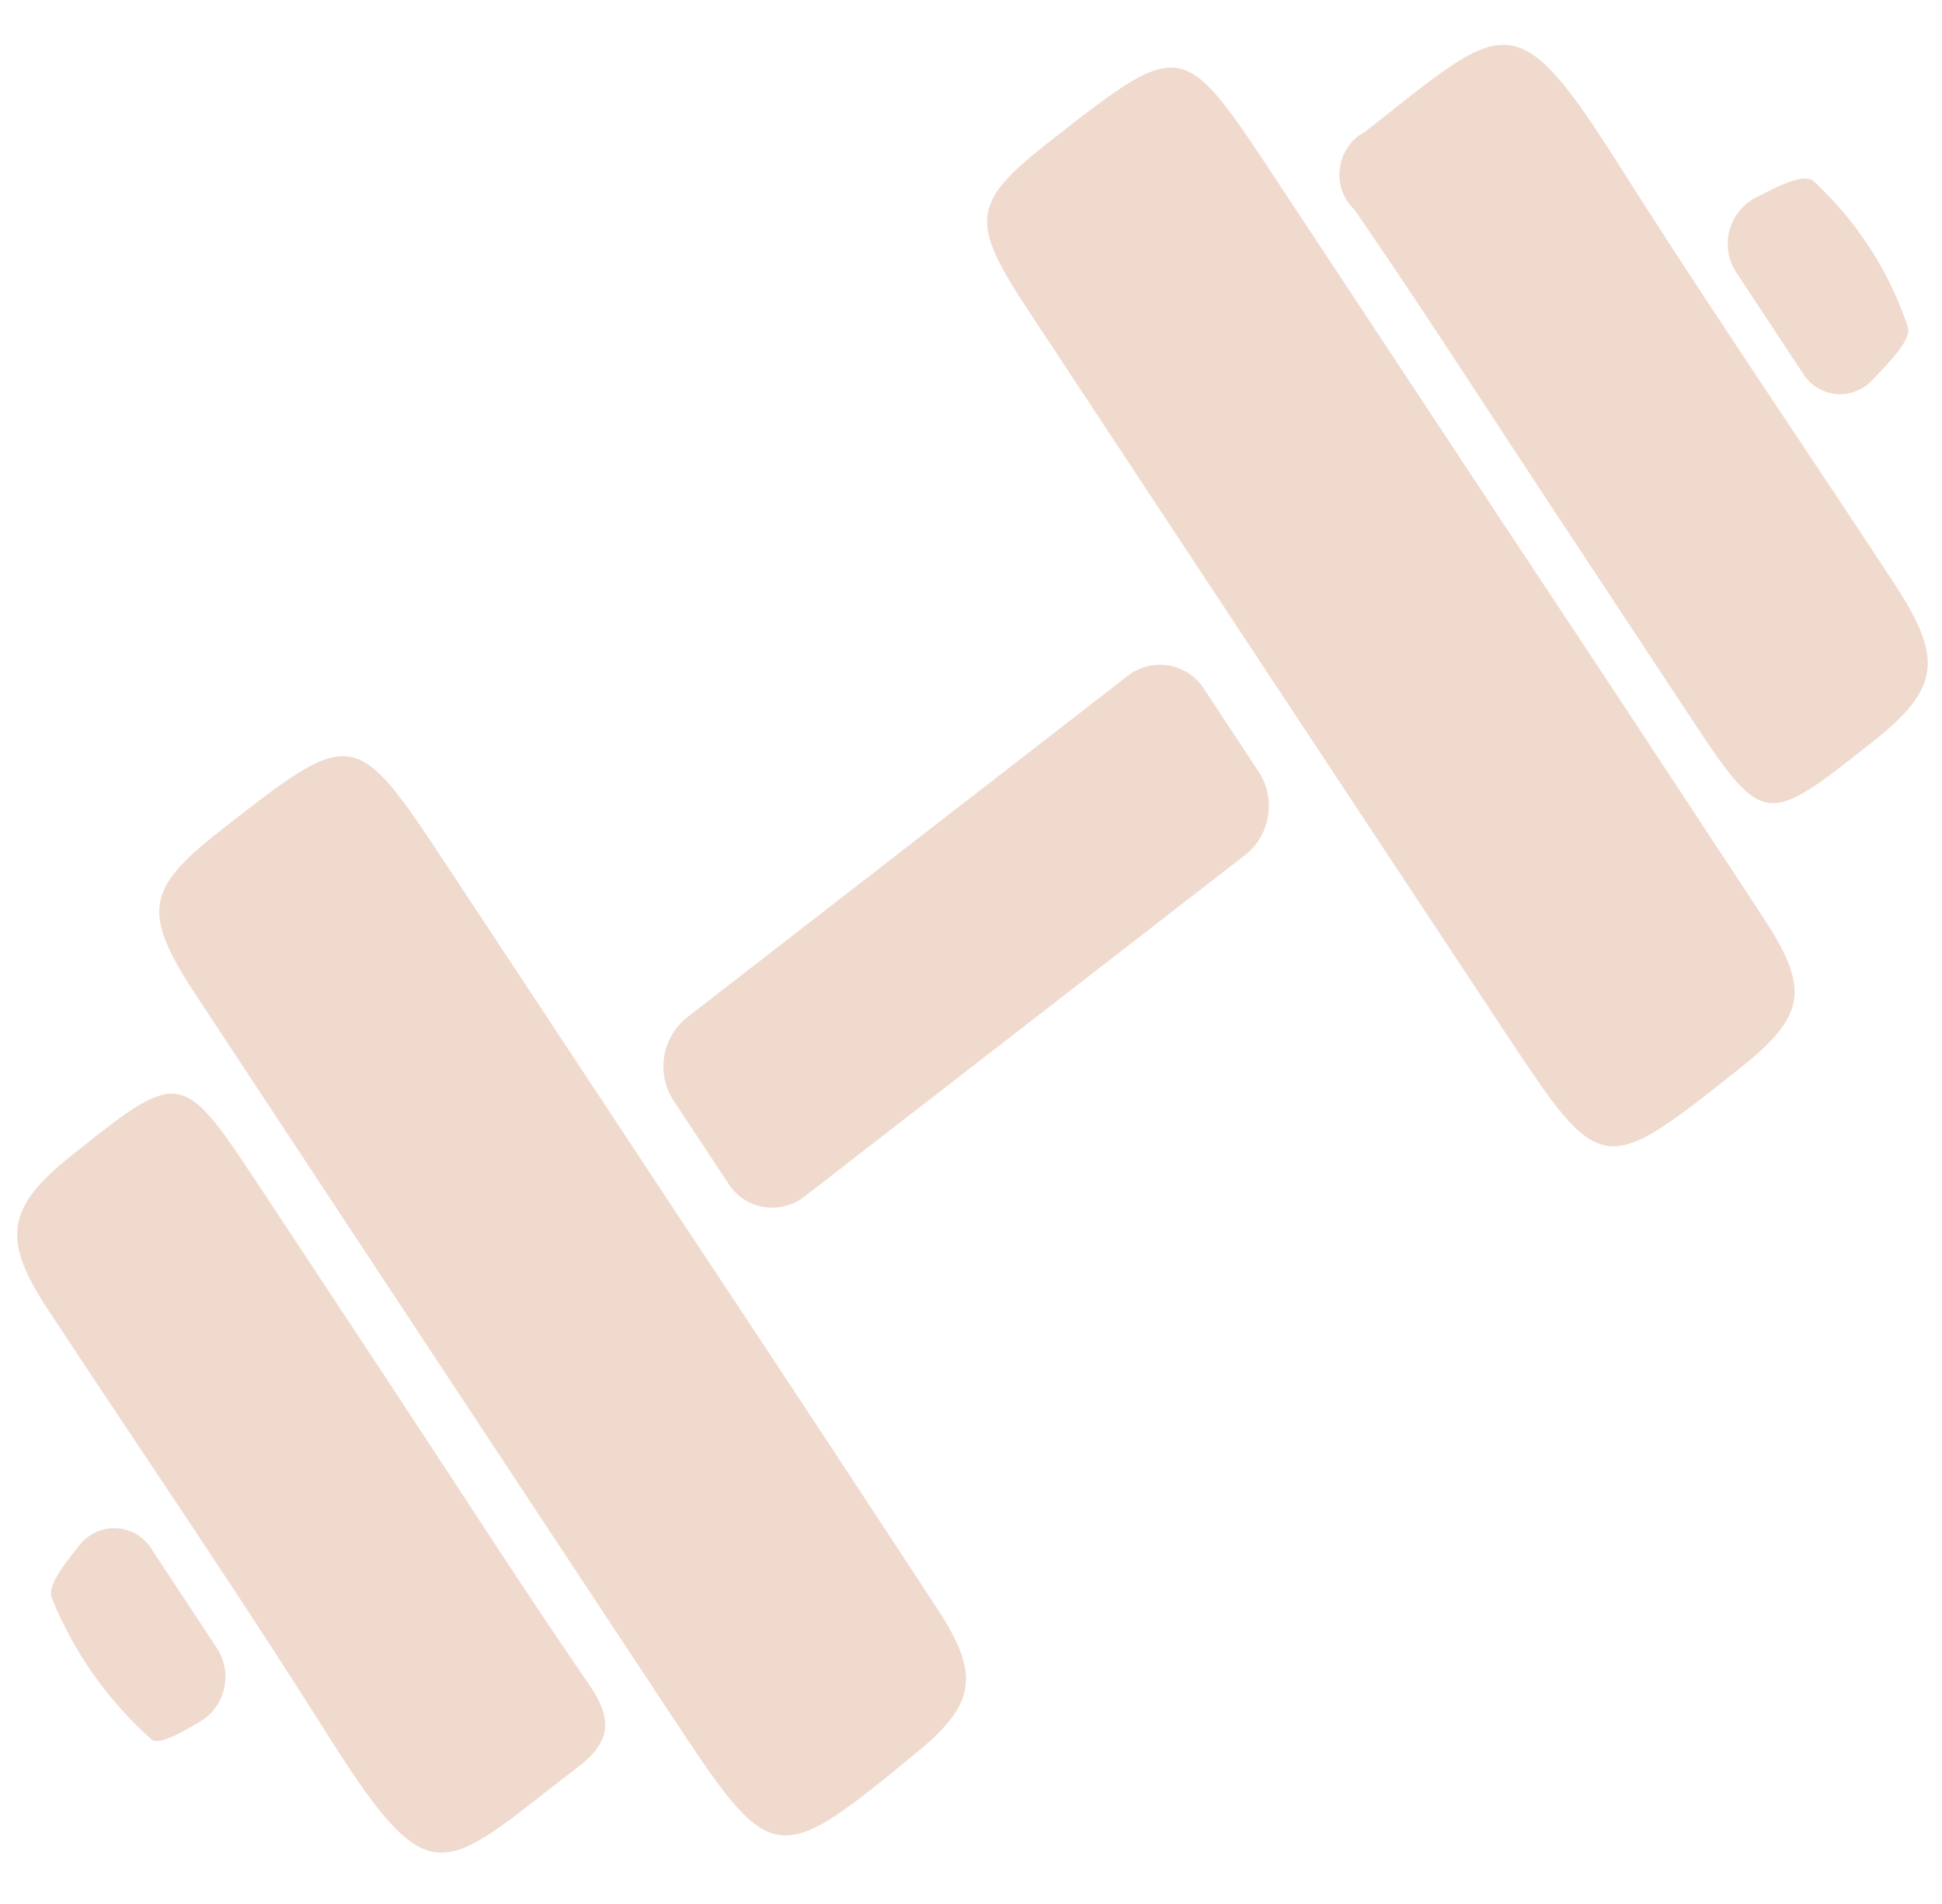 <?xml version="1.0" encoding="UTF-8" standalone="no"?><svg xmlns="http://www.w3.org/2000/svg" xmlns:xlink="http://www.w3.org/1999/xlink" fill="#f0dace" height="55.2" preserveAspectRatio="xMidYMid meet" version="1" viewBox="-0.5 -1.3 56.3 55.2" width="56.3" zoomAndPan="magnify"><g data-name="50" id="change1_1"><path d="M49.837,6.6a1.508,1.508,0,0,1,.511-2.141c.77-.406,1.461-.74,1.728-.506a10.11,10.11,0,0,1,2.735,4.229c.11.326-.423.907-1.043,1.548a1.267,1.267,0,0,1-2-.206ZM3.89,43.6A1.275,1.275,0,0,0,1.8,43.5c-.513.634-.923,1.2-.8,1.519a10.98,10.98,0,0,0,2.886,4.1c.2.183.792-.138,1.453-.533a1.515,1.515,0,0,0,.448-2.107Zm7.34-4.133Q9.159,36.328,7.085,33.19c-2.327-3.527-2.327-3.527-5.519-.985C-.3,33.69-.456,34.614.867,36.627c2.684,4.086,5.449,8.111,8.058,12.251,3.12,4.951,3.343,4.109,7.333,1.046.976-.75,1.007-1.4.3-2.42C14.739,44.863,13,42.152,11.23,39.469ZM54.419,15.622c-2.653-4.044-5.382-8.03-7.972-12.12-3.062-4.834-3.3-4.172-7.366-.987a1.409,1.409,0,0,0-.309,2.271c1.9,2.757,3.712,5.581,5.559,8.379L48.38,19.3c2.25,3.406,2.25,3.406,5.4.912C55.726,18.676,55.859,17.817,54.419,15.622ZM19.131,33.9q-3.3-5-6.6-9.993c-2.75-4.165-2.75-4.165-6.61-1.152-2.205,1.722-2.316,2.4-.72,4.822q6.855,10.4,13.725,20.794c2.981,4.51,3.039,4.515,7.175,1.113,1.685-1.386,1.82-2.243.578-4.137Q22.922,39.612,19.131,33.9ZM43.073,13.865q-3.3-5-6.6-9.991C33.78-.2,33.779-.2,30,2.747c-2.336,1.824-2.413,2.34-.693,4.946q6.861,10.4,13.729,20.785c2.891,4.375,2.89,4.376,6.871,1.218,1.944-1.542,2.081-2.306.715-4.388Q46.862,19.575,43.073,13.865ZM34.417,18.69a1.514,1.514,0,0,0-2.219-.4l-12.8,9.92a1.816,1.816,0,0,0-.368,2.4l1.571,2.38a1.513,1.513,0,0,0,2.219.4l12.8-9.92a1.816,1.816,0,0,0,.368-2.4Z"/></g></svg>
